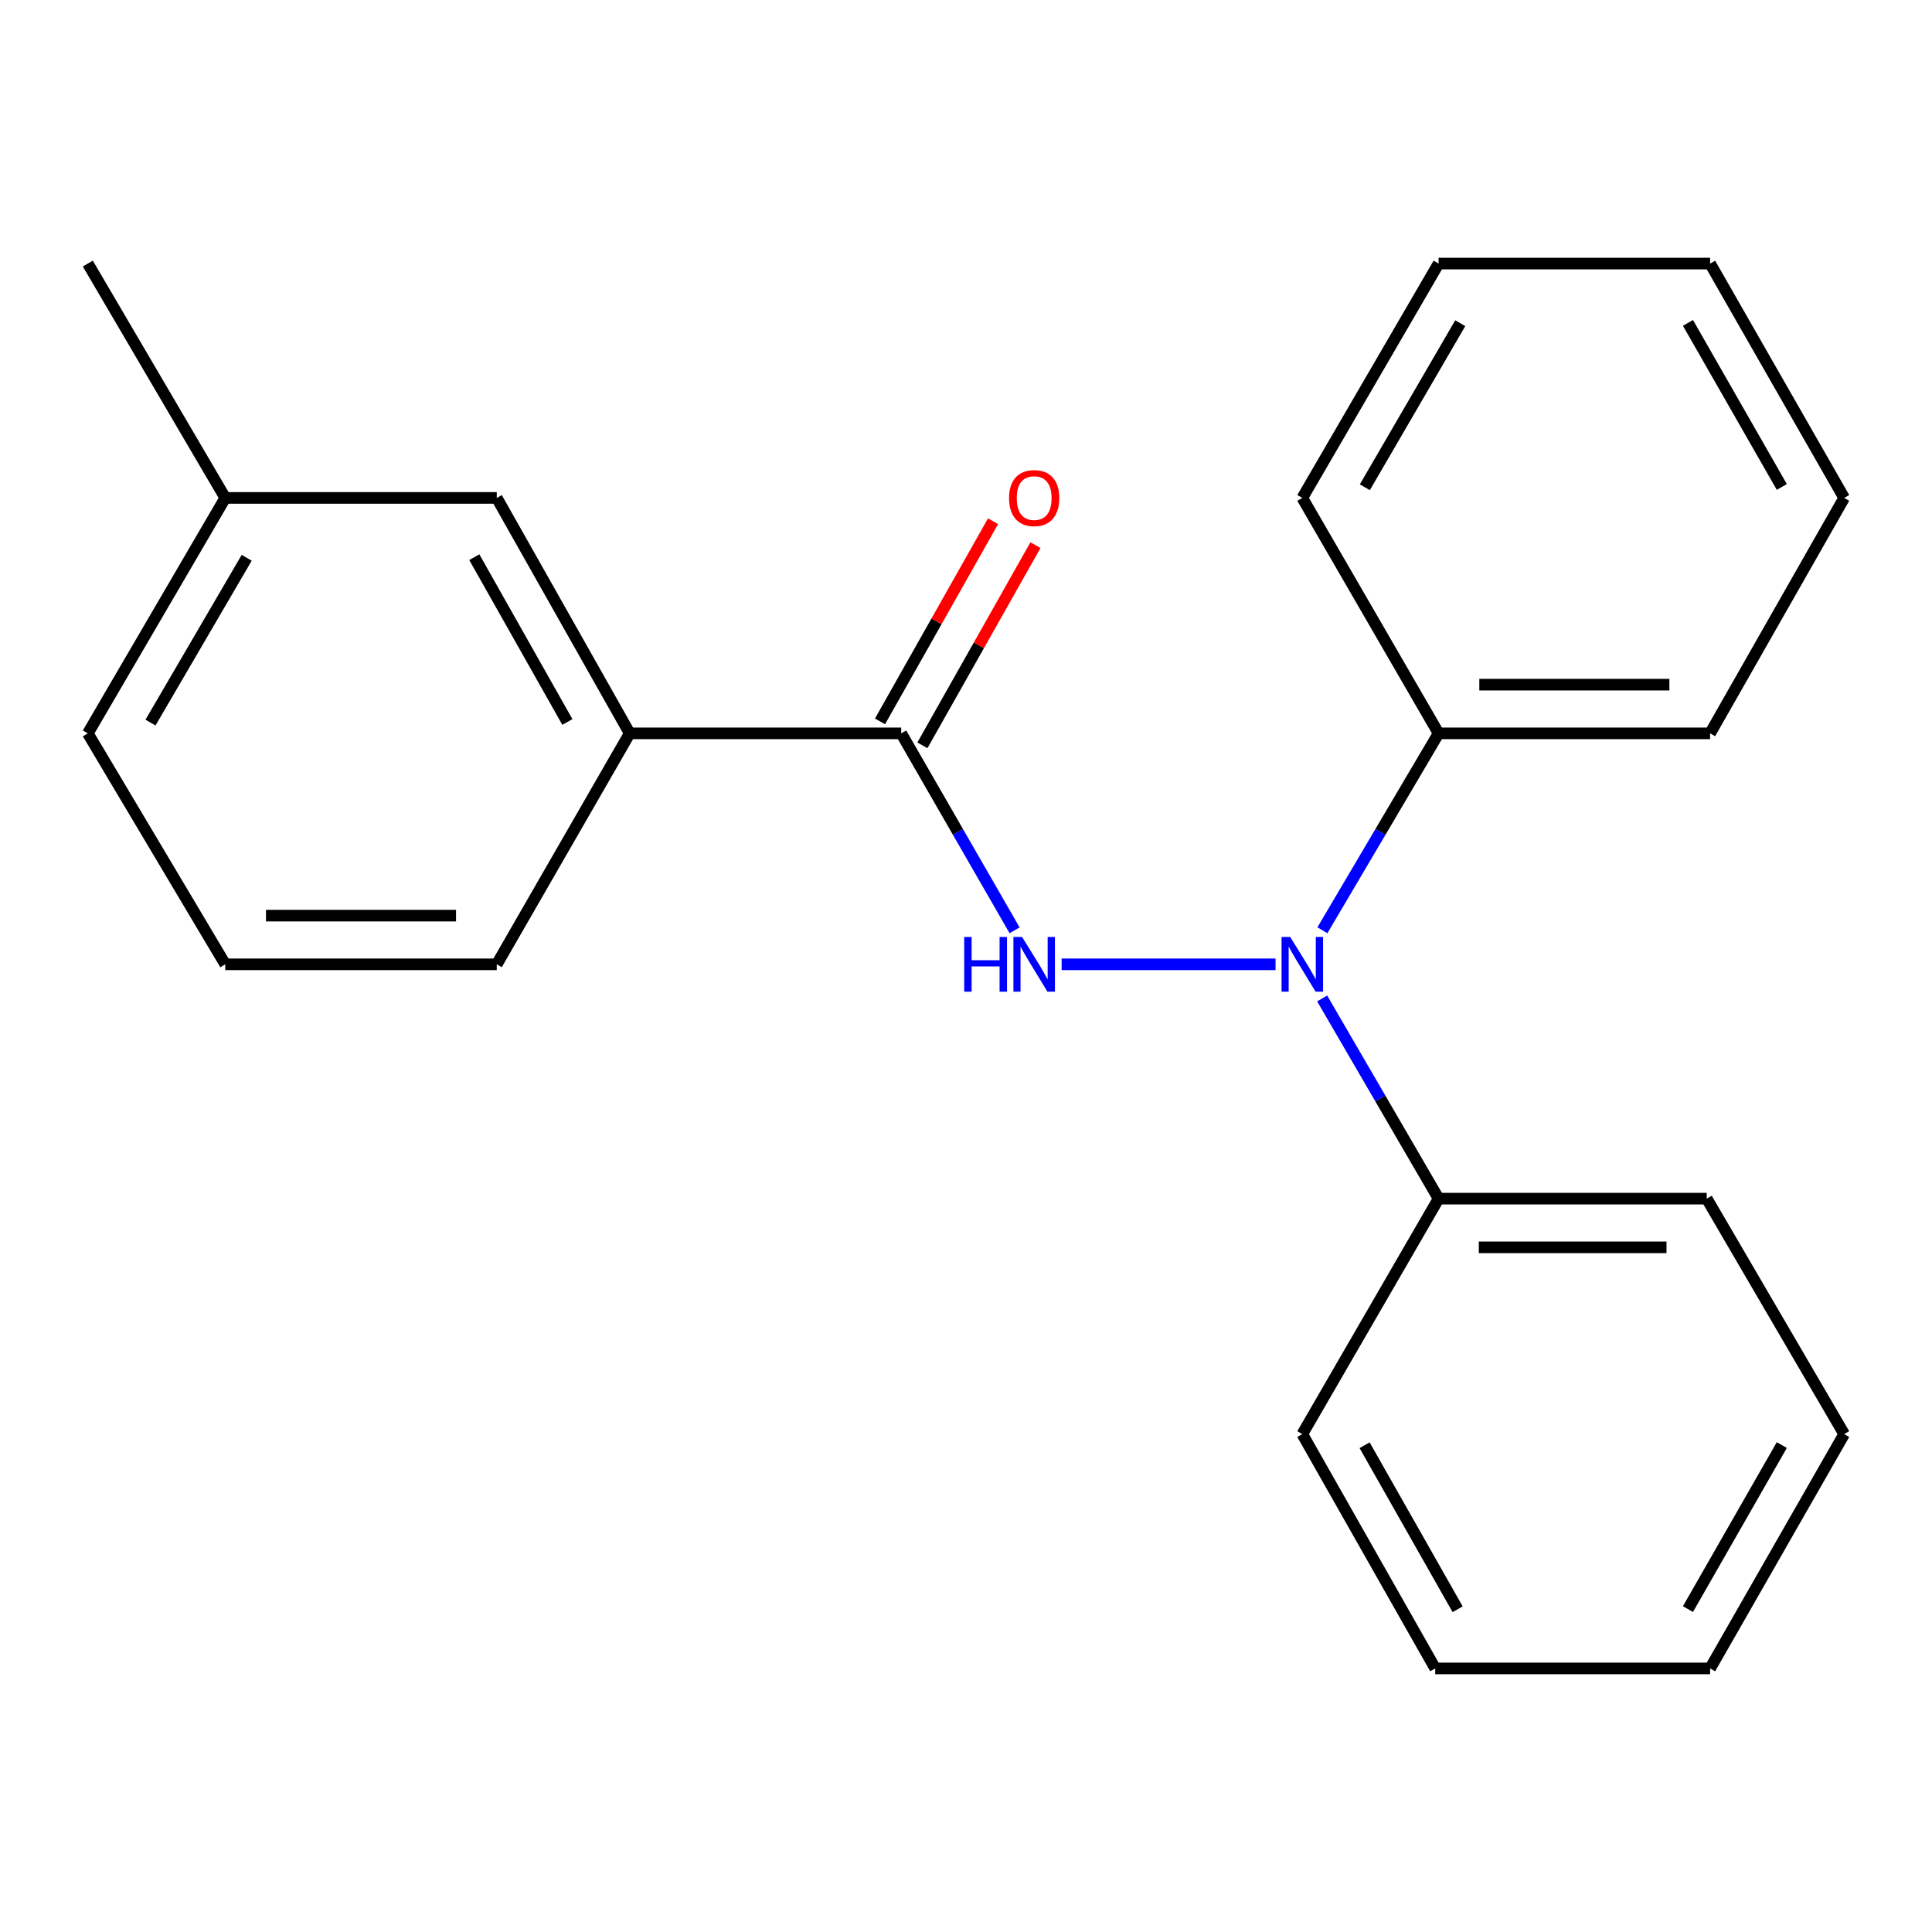 <?xml version='1.0' encoding='iso-8859-1'?>
<svg version='1.1' baseProfile='full'
              xmlns='http://www.w3.org/2000/svg'
                      xmlns:rdkit='http://www.rdkit.org/xml'
                      xmlns:xlink='http://www.w3.org/1999/xlink'
                  xml:space='preserve'
width='1000px' height='1000px' viewBox='0 0 1000 1000'>
<!-- END OF HEADER -->
<rect style='opacity:1.0;fill:#FFFFFF;stroke:none' width='1000' height='1000' x='0' y='0'> </rect>
<path class='bond-0' d='M 525.148,481.523 L 495.807,430.553' style='fill:none;fill-rule:evenodd;stroke:#0000FF;stroke-width:6px;stroke-linecap:butt;stroke-linejoin:miter;stroke-opacity:1' />
<path class='bond-0' d='M 495.807,430.553 L 466.465,379.583' style='fill:none;fill-rule:evenodd;stroke:#000000;stroke-width:6px;stroke-linecap:butt;stroke-linejoin:miter;stroke-opacity:1' />
<path class='bond-1' d='M 549.495,499.132 L 660.218,499.132' style='fill:none;fill-rule:evenodd;stroke:#0000FF;stroke-width:6px;stroke-linecap:butt;stroke-linejoin:miter;stroke-opacity:1' />
<path class='bond-2' d='M 466.465,379.583 L 325.942,379.583' style='fill:none;fill-rule:evenodd;stroke:#000000;stroke-width:6px;stroke-linecap:butt;stroke-linejoin:miter;stroke-opacity:1' />
<path class='bond-3' d='M 477.438,385.78 L 506.692,333.98' style='fill:none;fill-rule:evenodd;stroke:#000000;stroke-width:6px;stroke-linecap:butt;stroke-linejoin:miter;stroke-opacity:1' />
<path class='bond-3' d='M 506.692,333.98 L 535.946,282.18' style='fill:none;fill-rule:evenodd;stroke:#FF0000;stroke-width:6px;stroke-linecap:butt;stroke-linejoin:miter;stroke-opacity:1' />
<path class='bond-3' d='M 455.492,373.386 L 484.747,321.586' style='fill:none;fill-rule:evenodd;stroke:#000000;stroke-width:6px;stroke-linecap:butt;stroke-linejoin:miter;stroke-opacity:1' />
<path class='bond-3' d='M 484.747,321.586 L 514.001,269.786' style='fill:none;fill-rule:evenodd;stroke:#FF0000;stroke-width:6px;stroke-linecap:butt;stroke-linejoin:miter;stroke-opacity:1' />
<path class='bond-4' d='M 684.475,481.502 L 714.545,430.542' style='fill:none;fill-rule:evenodd;stroke:#0000FF;stroke-width:6px;stroke-linecap:butt;stroke-linejoin:miter;stroke-opacity:1' />
<path class='bond-4' d='M 714.545,430.542 L 744.614,379.583' style='fill:none;fill-rule:evenodd;stroke:#000000;stroke-width:6px;stroke-linecap:butt;stroke-linejoin:miter;stroke-opacity:1' />
<path class='bond-5' d='M 684.348,516.8 L 714.481,568.608' style='fill:none;fill-rule:evenodd;stroke:#0000FF;stroke-width:6px;stroke-linecap:butt;stroke-linejoin:miter;stroke-opacity:1' />
<path class='bond-5' d='M 714.481,568.608 L 744.614,620.417' style='fill:none;fill-rule:evenodd;stroke:#000000;stroke-width:6px;stroke-linecap:butt;stroke-linejoin:miter;stroke-opacity:1' />
<path class='bond-6' d='M 325.942,379.583 L 257.122,257.724' style='fill:none;fill-rule:evenodd;stroke:#000000;stroke-width:6px;stroke-linecap:butt;stroke-linejoin:miter;stroke-opacity:1' />
<path class='bond-6' d='M 293.673,373.698 L 245.499,288.397' style='fill:none;fill-rule:evenodd;stroke:#000000;stroke-width:6px;stroke-linecap:butt;stroke-linejoin:miter;stroke-opacity:1' />
<path class='bond-8' d='M 325.942,379.583 L 257.122,499.132' style='fill:none;fill-rule:evenodd;stroke:#000000;stroke-width:6px;stroke-linecap:butt;stroke-linejoin:miter;stroke-opacity:1' />
<path class='bond-11' d='M 744.614,379.583 L 885.152,379.583' style='fill:none;fill-rule:evenodd;stroke:#000000;stroke-width:6px;stroke-linecap:butt;stroke-linejoin:miter;stroke-opacity:1' />
<path class='bond-11' d='M 765.695,354.38 L 864.071,354.38' style='fill:none;fill-rule:evenodd;stroke:#000000;stroke-width:6px;stroke-linecap:butt;stroke-linejoin:miter;stroke-opacity:1' />
<path class='bond-12' d='M 744.614,379.583 L 674.072,257.724' style='fill:none;fill-rule:evenodd;stroke:#000000;stroke-width:6px;stroke-linecap:butt;stroke-linejoin:miter;stroke-opacity:1' />
<path class='bond-10' d='M 744.614,620.417 L 883.402,620.417' style='fill:none;fill-rule:evenodd;stroke:#000000;stroke-width:6px;stroke-linecap:butt;stroke-linejoin:miter;stroke-opacity:1' />
<path class='bond-10' d='M 765.432,645.62 L 862.583,645.62' style='fill:none;fill-rule:evenodd;stroke:#000000;stroke-width:6px;stroke-linecap:butt;stroke-linejoin:miter;stroke-opacity:1' />
<path class='bond-13' d='M 744.614,620.417 L 674.072,742.29' style='fill:none;fill-rule:evenodd;stroke:#000000;stroke-width:6px;stroke-linecap:butt;stroke-linejoin:miter;stroke-opacity:1' />
<path class='bond-7' d='M 257.122,257.724 L 116.598,257.724' style='fill:none;fill-rule:evenodd;stroke:#000000;stroke-width:6px;stroke-linecap:butt;stroke-linejoin:miter;stroke-opacity:1' />
<path class='bond-15' d='M 116.598,257.724 L 45.455,136.425' style='fill:none;fill-rule:evenodd;stroke:#000000;stroke-width:6px;stroke-linecap:butt;stroke-linejoin:miter;stroke-opacity:1' />
<path class='bond-24' d='M 116.598,257.724 L 45.455,379.583' style='fill:none;fill-rule:evenodd;stroke:#000000;stroke-width:6px;stroke-linecap:butt;stroke-linejoin:miter;stroke-opacity:1' />
<path class='bond-24' d='M 127.693,288.71 L 77.892,374.012' style='fill:none;fill-rule:evenodd;stroke:#000000;stroke-width:6px;stroke-linecap:butt;stroke-linejoin:miter;stroke-opacity:1' />
<path class='bond-9' d='M 257.122,499.132 L 116.598,499.132' style='fill:none;fill-rule:evenodd;stroke:#000000;stroke-width:6px;stroke-linecap:butt;stroke-linejoin:miter;stroke-opacity:1' />
<path class='bond-9' d='M 236.044,473.928 L 137.677,473.928' style='fill:none;fill-rule:evenodd;stroke:#000000;stroke-width:6px;stroke-linecap:butt;stroke-linejoin:miter;stroke-opacity:1' />
<path class='bond-14' d='M 116.598,499.132 L 45.455,379.583' style='fill:none;fill-rule:evenodd;stroke:#000000;stroke-width:6px;stroke-linecap:butt;stroke-linejoin:miter;stroke-opacity:1' />
<path class='bond-18' d='M 883.402,620.417 L 954.545,742.29' style='fill:none;fill-rule:evenodd;stroke:#000000;stroke-width:6px;stroke-linecap:butt;stroke-linejoin:miter;stroke-opacity:1' />
<path class='bond-16' d='M 885.152,379.583 L 954.545,257.724' style='fill:none;fill-rule:evenodd;stroke:#000000;stroke-width:6px;stroke-linecap:butt;stroke-linejoin:miter;stroke-opacity:1' />
<path class='bond-17' d='M 674.072,257.724 L 744.614,136.425' style='fill:none;fill-rule:evenodd;stroke:#000000;stroke-width:6px;stroke-linecap:butt;stroke-linejoin:miter;stroke-opacity:1' />
<path class='bond-17' d='M 706.441,252.2 L 755.82,167.29' style='fill:none;fill-rule:evenodd;stroke:#000000;stroke-width:6px;stroke-linecap:butt;stroke-linejoin:miter;stroke-opacity:1' />
<path class='bond-19' d='M 674.072,742.29 L 742.864,863.575' style='fill:none;fill-rule:evenodd;stroke:#000000;stroke-width:6px;stroke-linecap:butt;stroke-linejoin:miter;stroke-opacity:1' />
<path class='bond-19' d='M 706.314,748.048 L 754.468,832.948' style='fill:none;fill-rule:evenodd;stroke:#000000;stroke-width:6px;stroke-linecap:butt;stroke-linejoin:miter;stroke-opacity:1' />
<path class='bond-23' d='M 954.545,257.724 L 885.152,136.425' style='fill:none;fill-rule:evenodd;stroke:#000000;stroke-width:6px;stroke-linecap:butt;stroke-linejoin:miter;stroke-opacity:1' />
<path class='bond-23' d='M 922.26,252.045 L 873.684,167.135' style='fill:none;fill-rule:evenodd;stroke:#000000;stroke-width:6px;stroke-linecap:butt;stroke-linejoin:miter;stroke-opacity:1' />
<path class='bond-20' d='M 744.614,136.425 L 885.152,136.425' style='fill:none;fill-rule:evenodd;stroke:#000000;stroke-width:6px;stroke-linecap:butt;stroke-linejoin:miter;stroke-opacity:1' />
<path class='bond-22' d='M 954.545,742.29 L 885.152,863.575' style='fill:none;fill-rule:evenodd;stroke:#000000;stroke-width:6px;stroke-linecap:butt;stroke-linejoin:miter;stroke-opacity:1' />
<path class='bond-22' d='M 922.26,747.966 L 873.685,832.866' style='fill:none;fill-rule:evenodd;stroke:#000000;stroke-width:6px;stroke-linecap:butt;stroke-linejoin:miter;stroke-opacity:1' />
<path class='bond-21' d='M 742.864,863.575 L 885.152,863.575' style='fill:none;fill-rule:evenodd;stroke:#000000;stroke-width:6px;stroke-linecap:butt;stroke-linejoin:miter;stroke-opacity:1' />
<path  class='atom-0' d='M 499.065 484.972
L 502.905 484.972
L 502.905 497.012
L 517.385 497.012
L 517.385 484.972
L 521.225 484.972
L 521.225 513.292
L 517.385 513.292
L 517.385 500.212
L 502.905 500.212
L 502.905 513.292
L 499.065 513.292
L 499.065 484.972
' fill='#0000FF'/>
<path  class='atom-0' d='M 529.025 484.972
L 538.305 499.972
Q 539.225 501.452, 540.705 504.132
Q 542.185 506.812, 542.265 506.972
L 542.265 484.972
L 546.025 484.972
L 546.025 513.292
L 542.145 513.292
L 532.185 496.892
Q 531.025 494.972, 529.785 492.772
Q 528.585 490.572, 528.225 489.892
L 528.225 513.292
L 524.545 513.292
L 524.545 484.972
L 529.025 484.972
' fill='#0000FF'/>
<path  class='atom-2' d='M 667.812 484.972
L 677.092 499.972
Q 678.012 501.452, 679.492 504.132
Q 680.972 506.812, 681.052 506.972
L 681.052 484.972
L 684.812 484.972
L 684.812 513.292
L 680.932 513.292
L 670.972 496.892
Q 669.812 494.972, 668.572 492.772
Q 667.372 490.572, 667.012 489.892
L 667.012 513.292
L 663.332 513.292
L 663.332 484.972
L 667.812 484.972
' fill='#0000FF'/>
<path  class='atom-4' d='M 522.285 257.804
Q 522.285 251.004, 525.645 247.204
Q 529.005 243.404, 535.285 243.404
Q 541.565 243.404, 544.925 247.204
Q 548.285 251.004, 548.285 257.804
Q 548.285 264.684, 544.885 268.604
Q 541.485 272.484, 535.285 272.484
Q 529.045 272.484, 525.645 268.604
Q 522.285 264.724, 522.285 257.804
M 535.285 269.284
Q 539.605 269.284, 541.925 266.404
Q 544.285 263.484, 544.285 257.804
Q 544.285 252.244, 541.925 249.444
Q 539.605 246.604, 535.285 246.604
Q 530.965 246.604, 528.605 249.404
Q 526.285 252.204, 526.285 257.804
Q 526.285 263.524, 528.605 266.404
Q 530.965 269.284, 535.285 269.284
' fill='#FF0000'/>
</svg>
